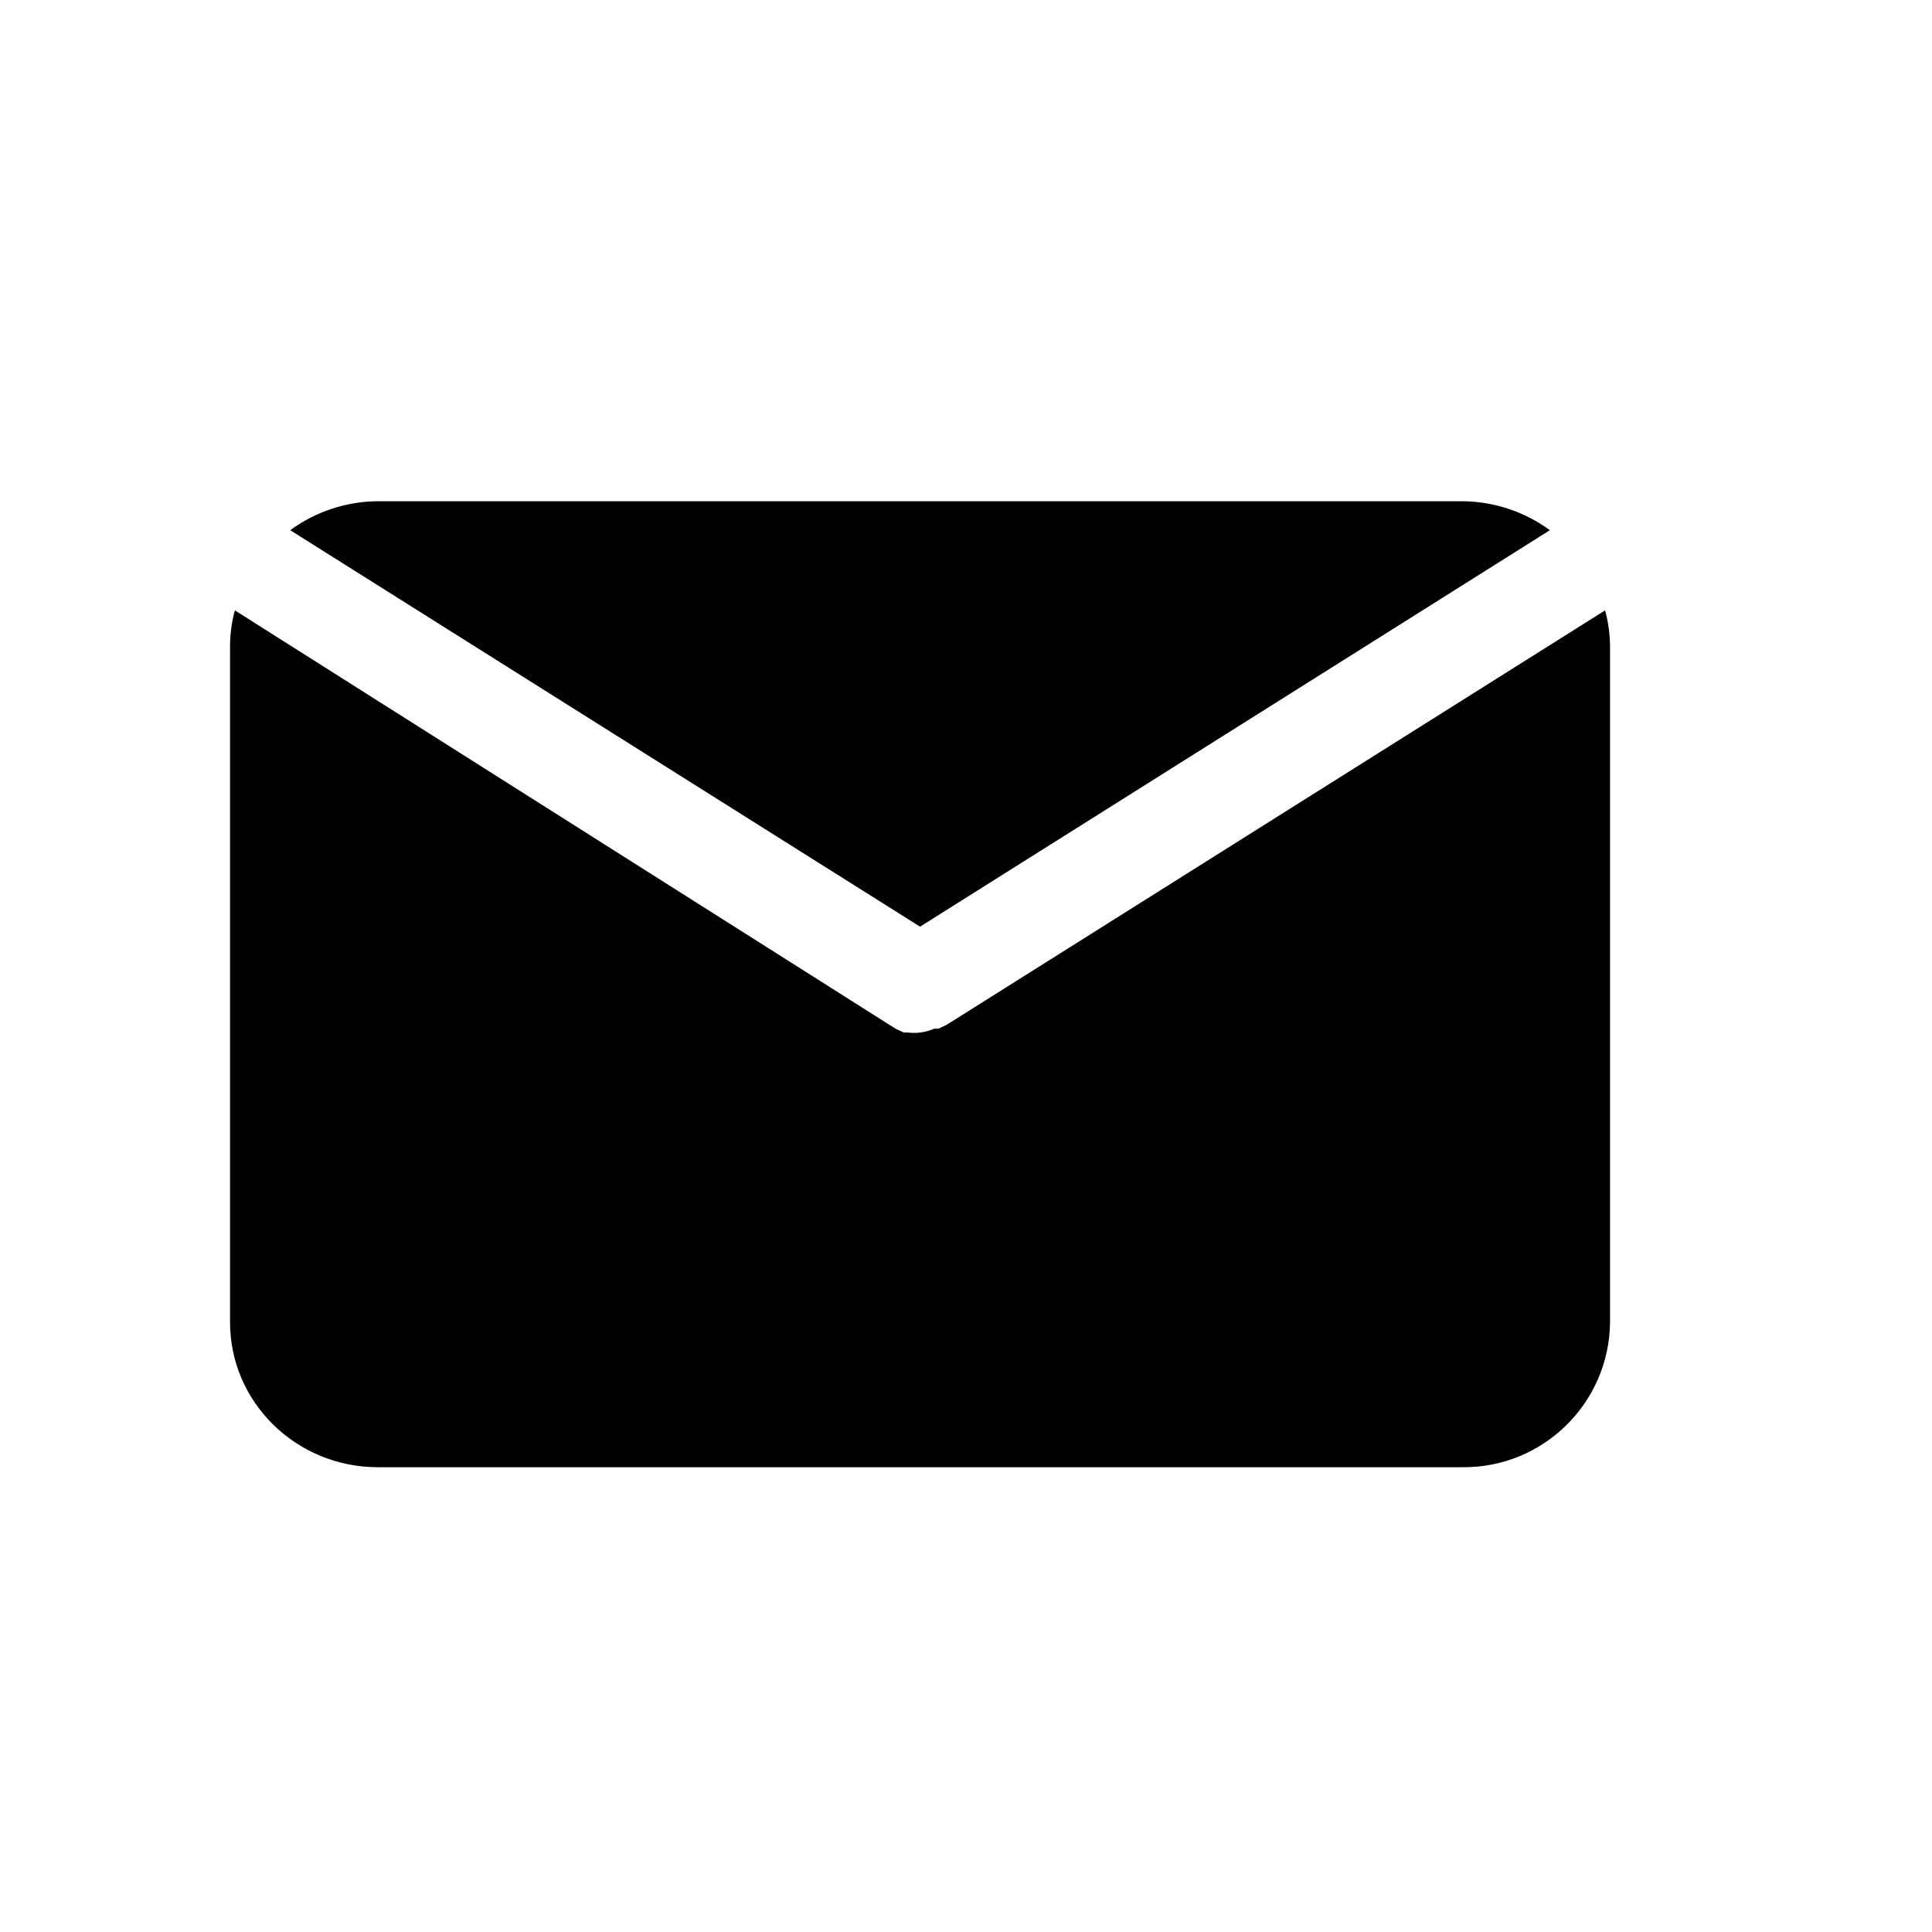 <?xml version="1.0" encoding="utf-8"?>
<!-- Generator: Adobe Illustrator 17.0.0, SVG Export Plug-In . SVG Version: 6.00 Build 0)  -->
<!DOCTYPE svg PUBLIC "-//W3C//DTD SVG 1.1//EN" "http://www.w3.org/Graphics/SVG/1.1/DTD/svg11.dtd">
<svg version="1.1" id="Layer_1" xmlns="http://www.w3.org/2000/svg" xmlns:xlink="http://www.w3.org/1999/xlink" x="0px" y="0px"
	 width="14px" height="14px" viewBox="0 0 14 14" enable-background="new 0 0 14 14" xml:space="preserve">
<g>
	<path d="M6.667,6.715l4.564-2.873c-0.184-0.135-0.406-0.208-0.634-0.21h-7.86c-0.228,0.002-0.45,0.075-0.634,0.21L6.667,6.715z"/>
	<path d="M6.86,7.426L6.8,7.454H6.77C6.709,7.481,6.642,7.49,6.577,7.482H6.549l-0.06-0.028L1.702,4.423
		C1.679,4.507,1.667,4.594,1.667,4.682v4.9c0,0.58,0.48,1.05,1.071,1.05h7.859c0.585,0.006,1.064-0.465,1.07-1.05c0,0,0,0,0,0v-4.9
		c-0.001-0.088-0.013-0.175-0.036-0.259L6.86,7.426z"/>
</g>
</svg>

